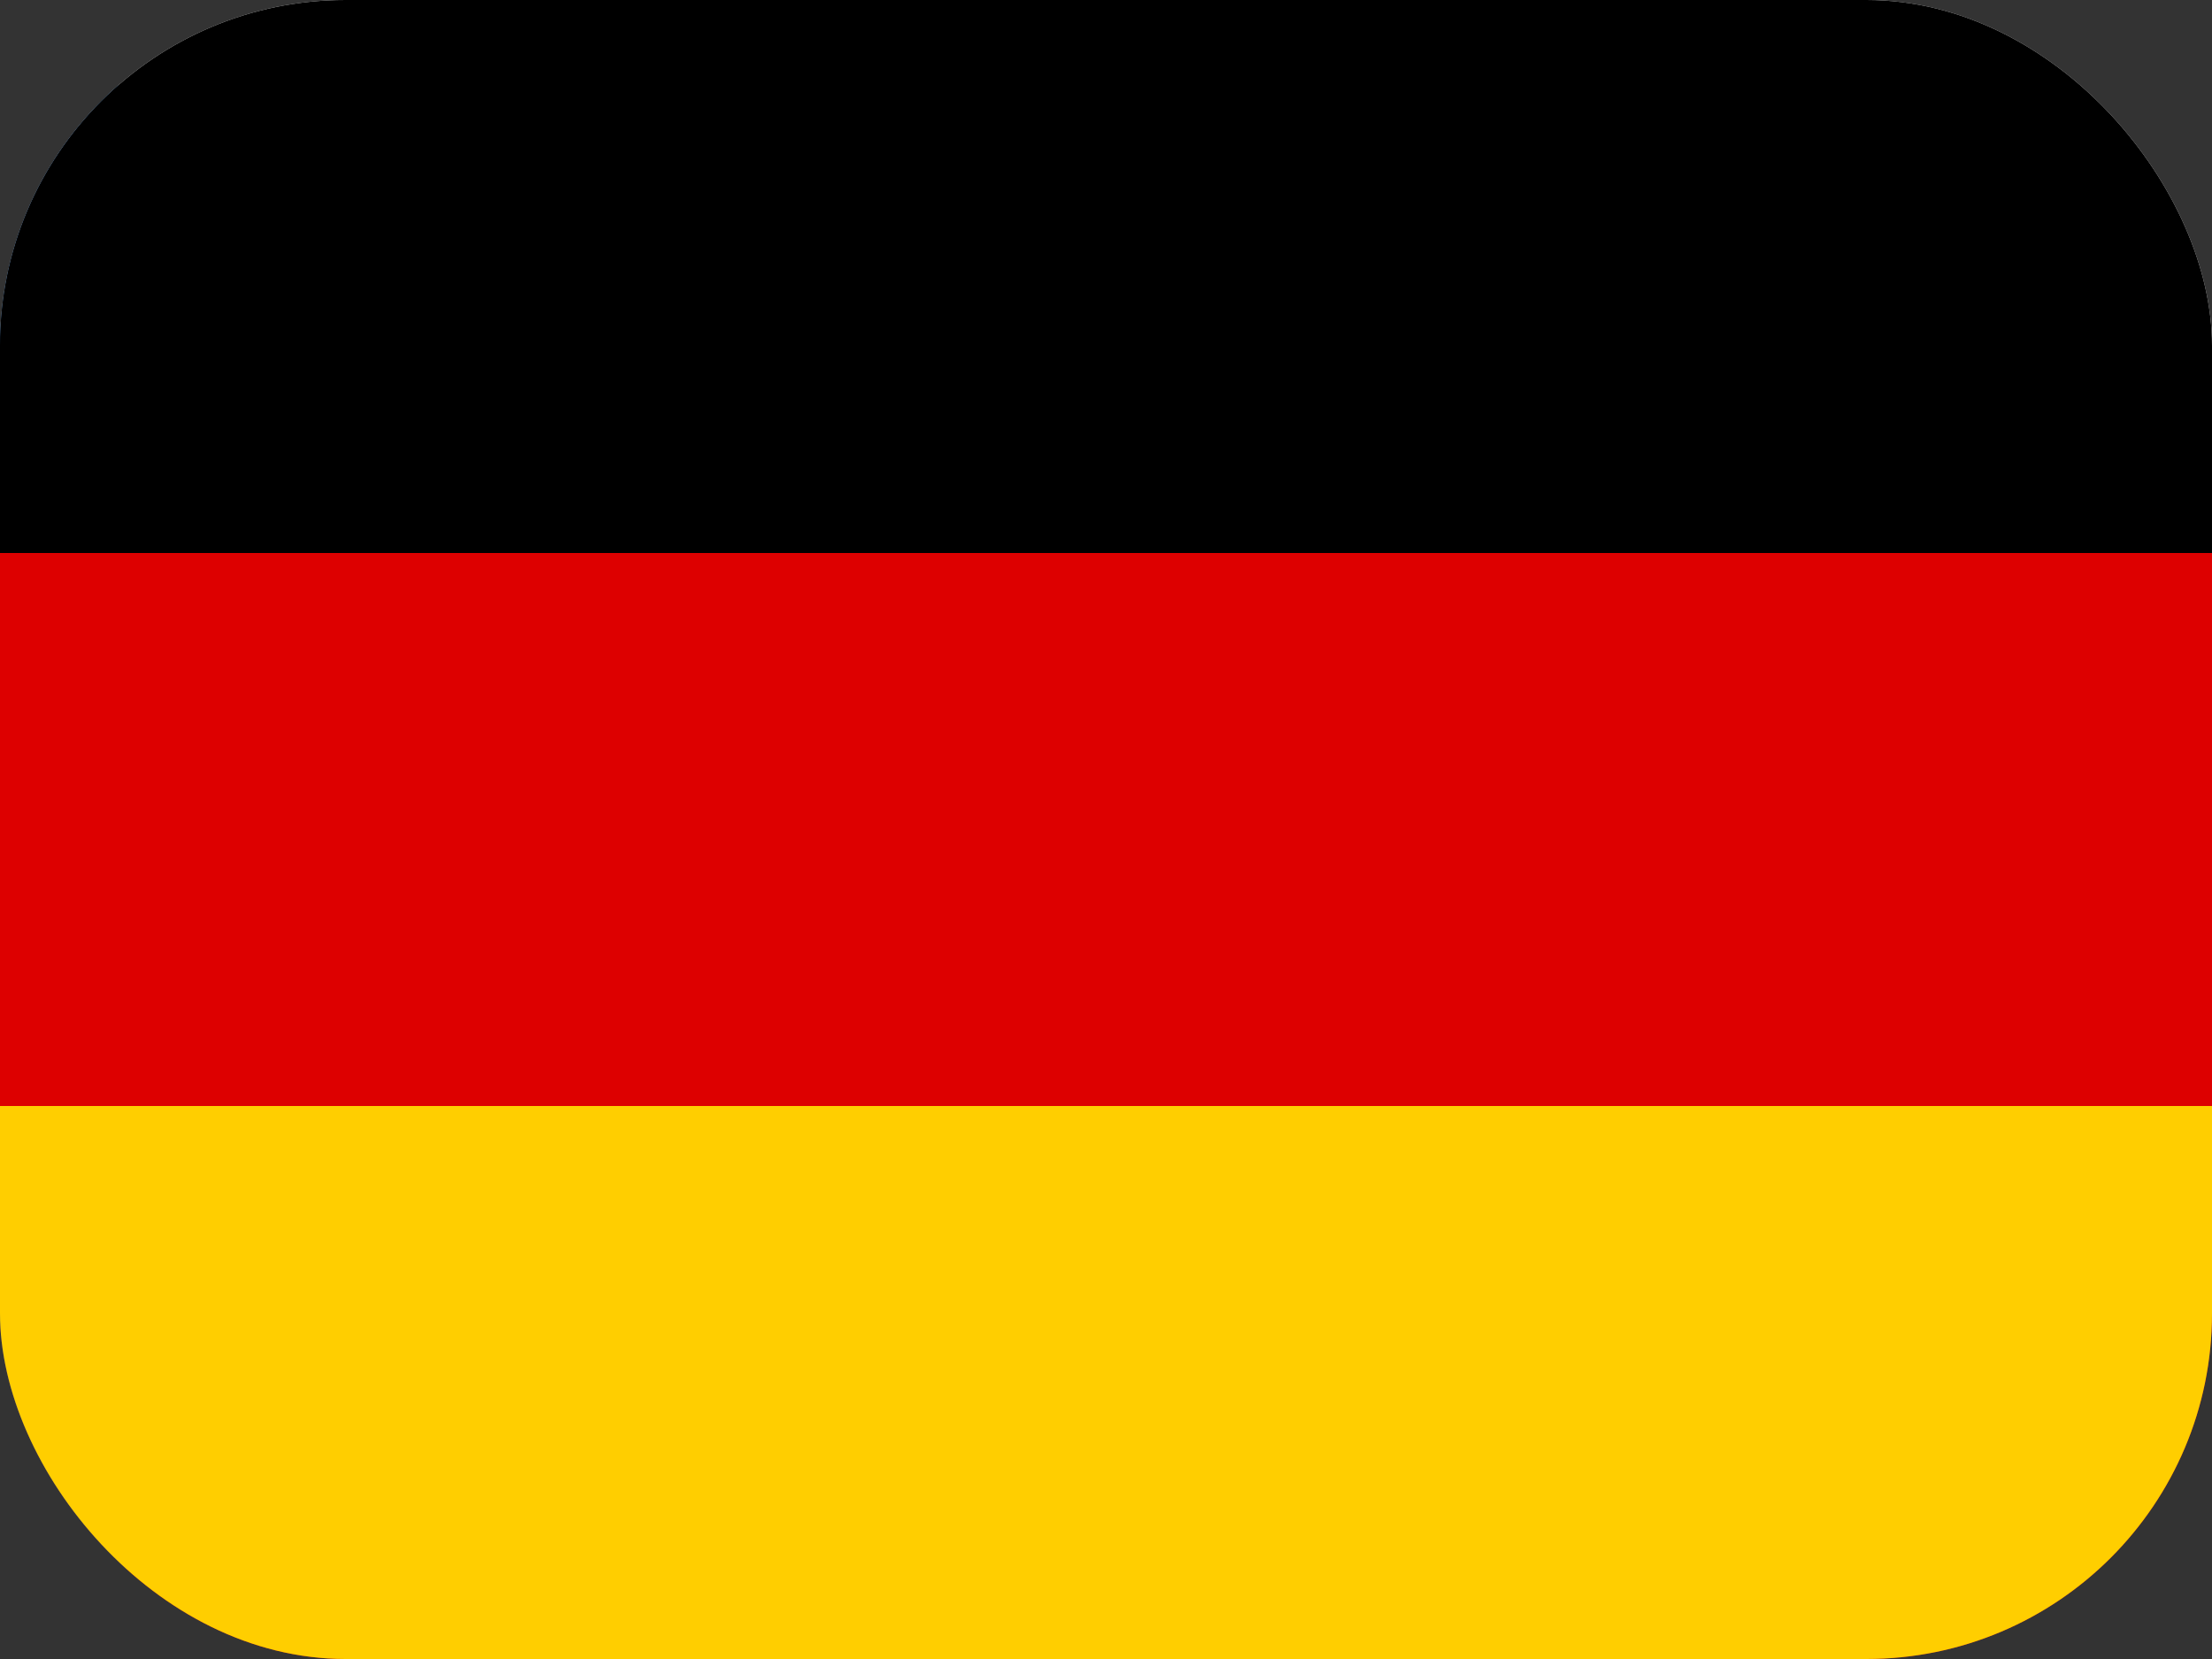 <svg width="32" height="24" viewBox="0 0 32 24" fill="none" xmlns="http://www.w3.org/2000/svg">
<rect x="0" y="0" width="32" height="24" fill="#333333" stroke="none"/>
<g clip-path="url(#clip0_171_158)">
<path d="M0 0H32V12H0V0Z" fill="white"/>
<path d="M0 12H32V24H0V12Z" fill="#D7141A"/>
<path d="M16.593 12L0 0V24L16.593 12Z" fill="#11457E"/>
<path d="M0 16H32V24H0V16Z" fill="#FFCE00"/>
<path d="M0 0H32V8H0V0Z" fill="black"/>
<path d="M0 8H32V16H0V8Z" fill="#DD0000"/>
</g>
<defs>
<clipPath id="clip0_171_158">
<rect width="32" height="24" rx="5" fill="white"/>
</clipPath>
</defs>
</svg>
